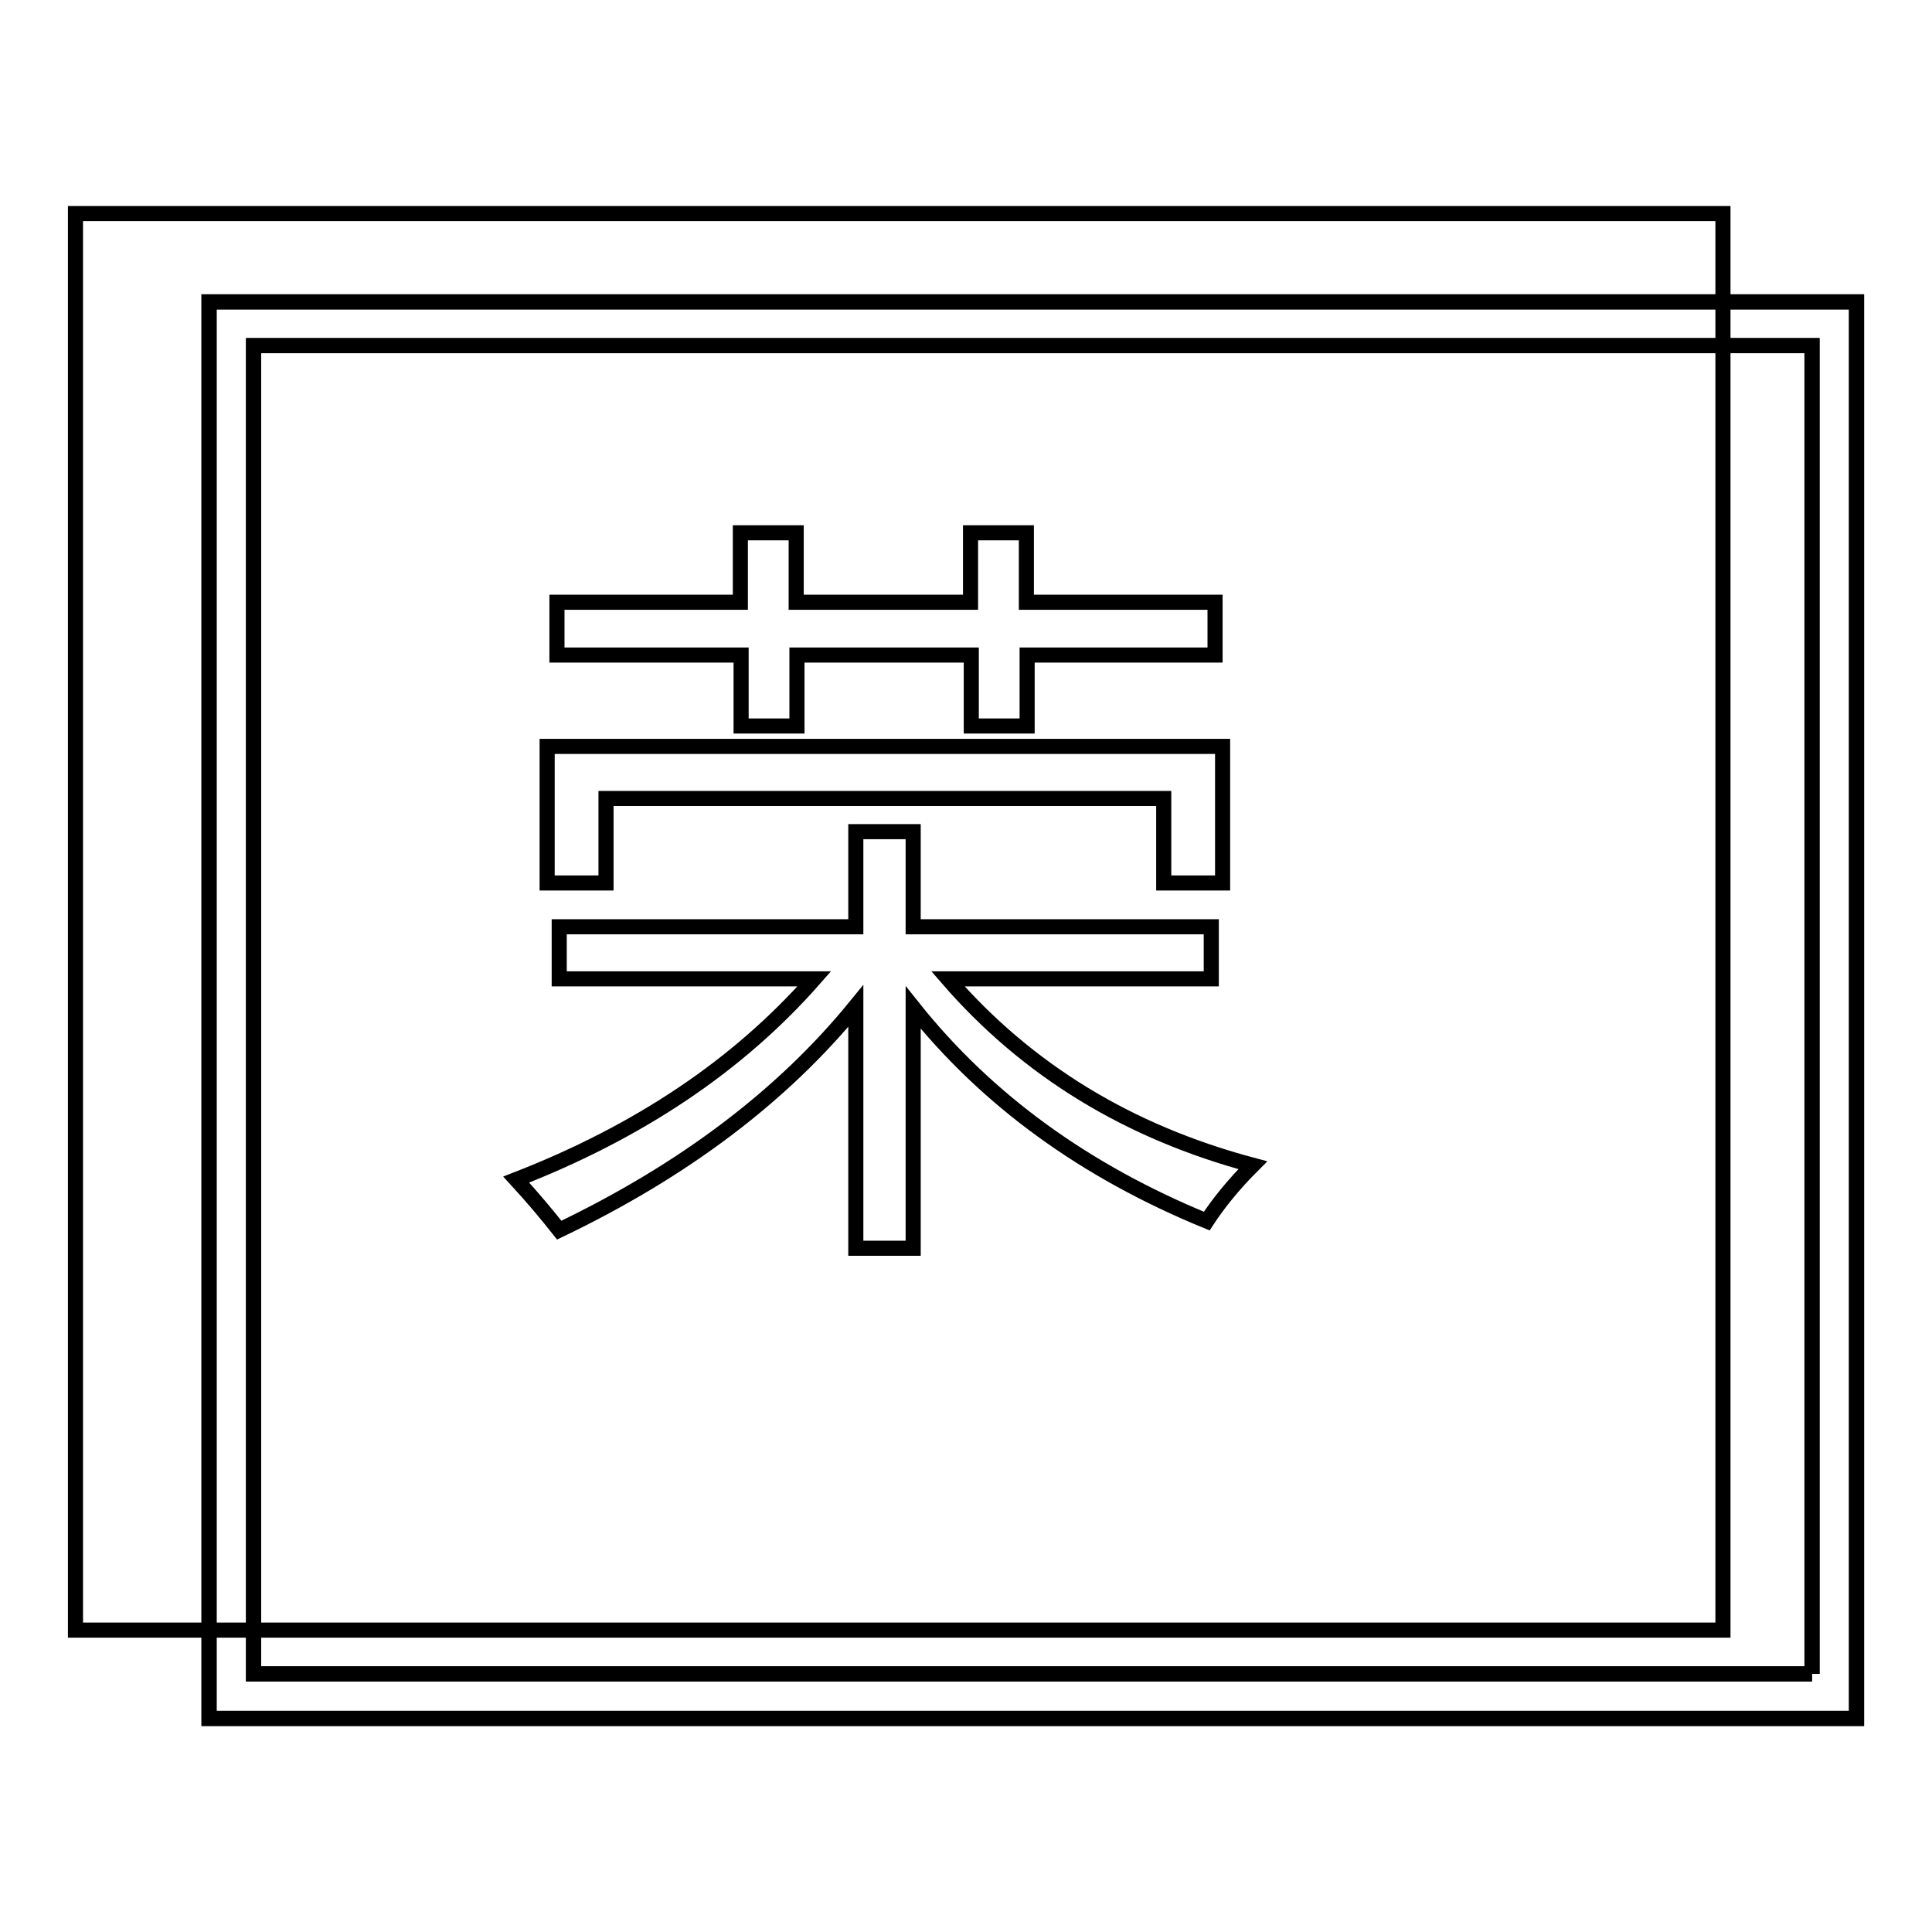 <?xml version="1.0" encoding="utf-8"?>
<!-- Svg Vector Icons : http://www.onlinewebfonts.com/icon -->
<!DOCTYPE svg PUBLIC "-//W3C//DTD SVG 1.1//EN" "http://www.w3.org/Graphics/SVG/1.1/DTD/svg11.dtd">
<svg version="1.1" xmlns="http://www.w3.org/2000/svg" xmlns:xlink="http://www.w3.org/1999/xlink" x="0px" y="0px" viewBox="0 0 256 256" enable-background="new 0 0 256 256" xml:space="preserve">
<g><g><path stroke-width="2" fill-opacity="0" stroke="#000000"  d="M240.1,221.8v-176H33.6v176H240.1 M246,227.7H27.7V40H246V227.7L246,227.7L246,227.7z"/><path stroke-width="2" fill-opacity="0" stroke="#000000"  d="M240.1,221.8v-176H33.6v176H240.1 M246,227.7H27.7V40H246V227.7L246,227.7L246,227.7z"/><path stroke-width="2" fill-opacity="0" stroke="#000000"  d="M10,28.3V216h218.3V28.3H10z M73.8,79.8h24.3v-9.2h7.4v9.2h23.1v-9.2h7.4v9.2H161v7h-24.9v9.4h-7.4v-9.4h-23.1v9.4h-7.4v-9.4H73.8V79.8z M72.5,98.9H162V117h-7.8v-11.2H80.3V117h-7.8L72.5,98.9L72.5,98.9z M159.9,161.8c-16.1-6.6-29.1-16-38.9-28.3v31.9h-7.6v-32.1c-9.7,11.9-22.8,21.8-39.3,29.7c-1.5-1.9-3.4-4.2-5.7-6.7c16.2-6.3,29.4-15.1,39.5-26.6H74.1v-6.9h39.3v-12.6h7.6v12.6h39.5v6.9h-34.9c10.5,12.1,23.9,20.3,40.4,24.7C163.4,157,161.4,159.5,159.9,161.8z"/></g></g>
</svg>
